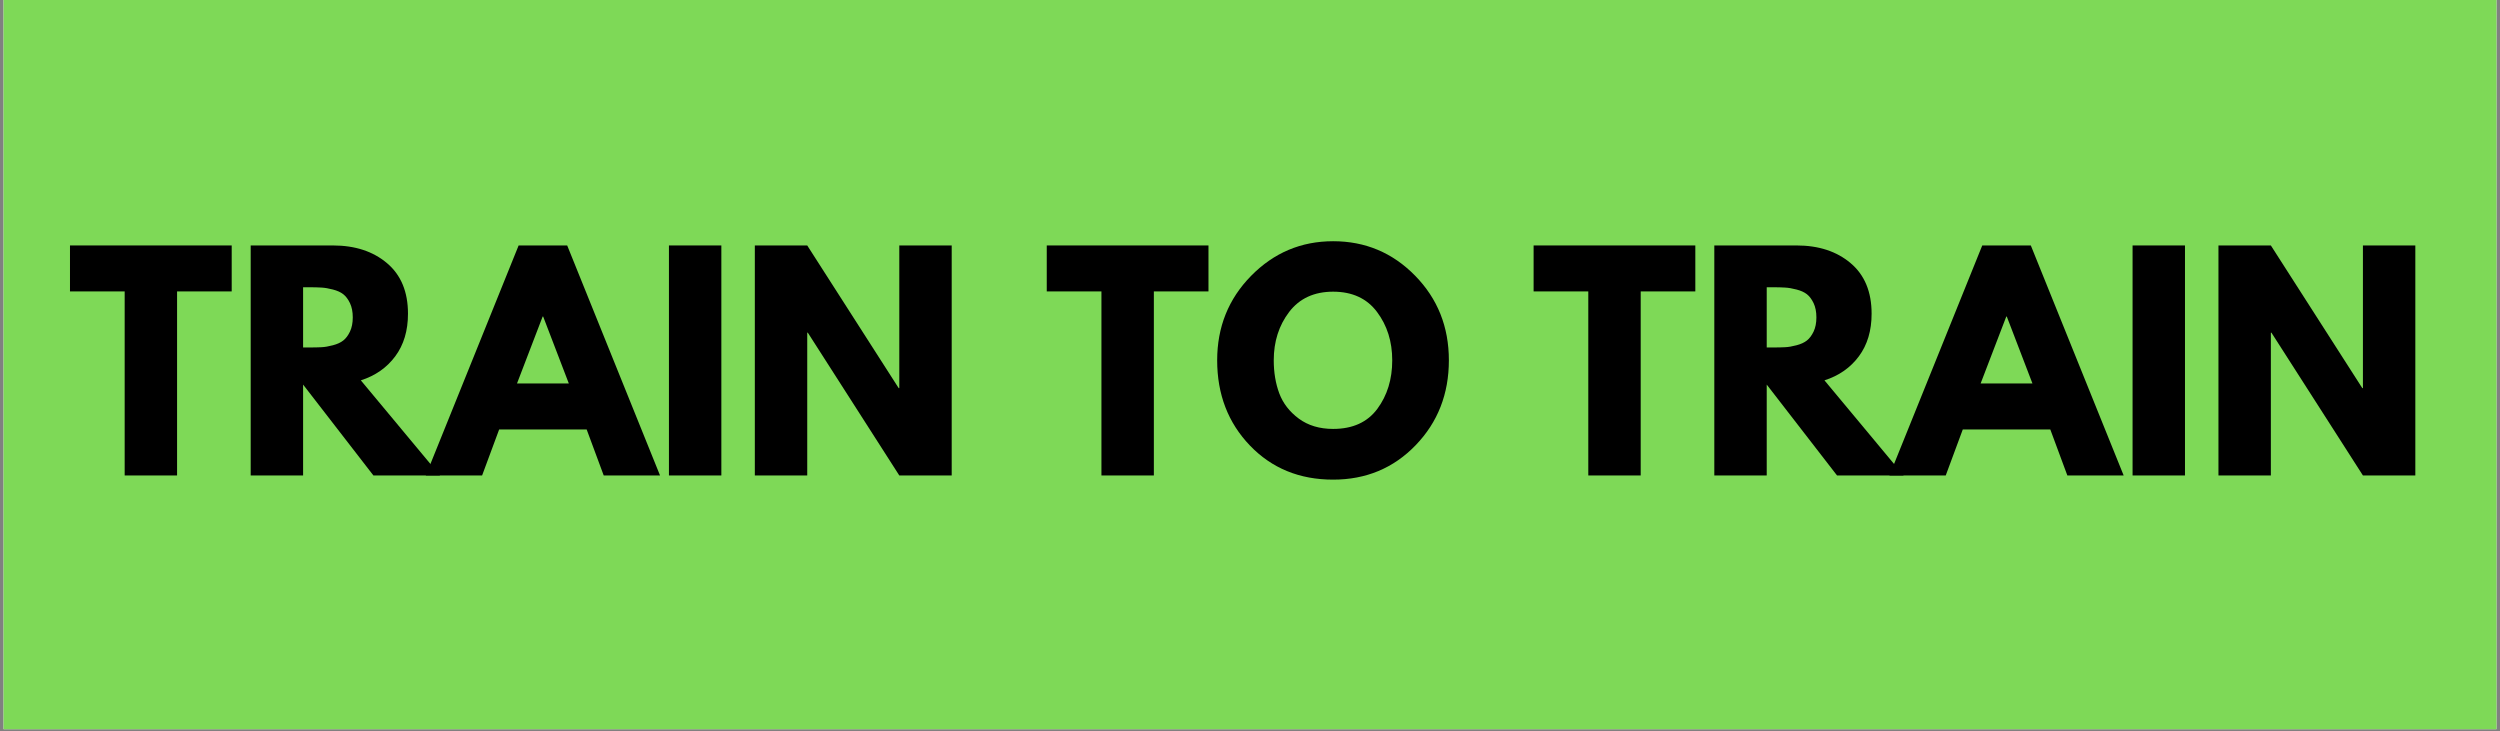 <svg xmlns="http://www.w3.org/2000/svg" width="600" viewBox="0 0 600 175.5" height="175.5" version="1.0"><rect x="0" y="0" width="600" height="175.5" fill="#808080" stroke="none"/><defs><clipPath id="a"><path d="M 0.852 0 L 599.148 0 L 599.148 175 L 0.852 175 Z M 0.852 0"/></clipPath></defs><g clip-path="url(#a)"><path fill="#FFF" d="M 0.852 0 L 599.148 0 L 599.148 175 L 0.852 175 Z M 0.852 0"/><path fill="#7ED957" d="M 0.852 0 L 599.148 0 L 599.148 175 L 0.852 175 Z M 0.852 0"/></g><g><g><g><path d="M 0.531 -44.172 L 0.531 -55.203 L 39.344 -55.203 L 39.344 -44.172 L 26.234 -44.172 L 26.234 0 L 13.656 0 L 13.656 -44.172 Z M 0.531 -44.172" transform="translate(16.264 114.112)"/></g></g></g><g><g><g><path d="M 4.016 -55.203 L 23.75 -55.203 C 29.062 -55.203 33.391 -53.785 36.734 -50.953 C 40.086 -48.129 41.766 -44.082 41.766 -38.812 C 41.766 -34.75 40.75 -31.348 38.719 -28.609 C 36.688 -25.867 33.93 -23.941 30.453 -22.828 L 49.453 0 L 33.469 0 L 16.594 -21.812 L 16.594 0 L 4.016 0 Z M 16.594 -30.719 L 18.062 -30.719 C 19.227 -30.719 20.211 -30.738 21.016 -30.781 C 21.816 -30.82 22.727 -30.977 23.75 -31.25 C 24.781 -31.52 25.609 -31.898 26.234 -32.391 C 26.859 -32.879 27.395 -33.594 27.844 -34.531 C 28.289 -35.469 28.516 -36.602 28.516 -37.938 C 28.516 -39.281 28.289 -40.422 27.844 -41.359 C 27.395 -42.297 26.859 -43.008 26.234 -43.5 C 25.609 -43.988 24.781 -44.363 23.75 -44.625 C 22.727 -44.895 21.816 -45.051 21.016 -45.094 C 20.211 -45.145 19.227 -45.172 18.062 -45.172 L 16.594 -45.172 Z M 16.594 -30.719" transform="translate(56.149 114.112)"/></g></g></g><g><g><g><path d="M 32.062 -55.203 L 54.344 0 L 40.828 0 L 36.734 -11.047 L 15.734 -11.047 L 11.641 0 L -1.875 0 L 20.406 -55.203 Z M 32.453 -22.078 L 26.297 -38.141 L 26.172 -38.141 L 20.016 -22.078 Z M 32.453 -22.078" transform="translate(104.064 114.112)"/></g></g></g><g><g><g><path d="M 16.594 -55.203 L 16.594 0 L 4.016 0 L 4.016 -55.203 Z M 16.594 -55.203" transform="translate(156.53 114.112)"/></g></g></g><g><g><g><path d="M 16.594 -34.266 L 16.594 0 L 4.016 0 L 4.016 -55.203 L 16.594 -55.203 L 38.547 -20.953 L 38.688 -20.953 L 38.688 -55.203 L 51.266 -55.203 L 51.266 0 L 38.688 0 L 16.734 -34.266 Z M 16.594 -34.266" transform="translate(177.143 114.112)"/></g></g></g><g><g><g><path d="M 0.531 -44.172 L 0.531 -55.203 L 39.344 -55.203 L 39.344 -44.172 L 26.234 -44.172 L 26.234 0 L 13.656 0 L 13.656 -44.172 Z M 0.531 -44.172" transform="translate(250.69 114.112)"/></g></g></g><g><g><g><path d="M 1.547 -27.641 C 1.547 -35.629 4.266 -42.391 9.703 -47.922 C 15.148 -53.453 21.707 -56.219 29.375 -56.219 C 37.094 -56.219 43.648 -53.461 49.047 -47.953 C 54.453 -42.441 57.156 -35.672 57.156 -27.641 C 57.156 -19.566 54.5 -12.773 49.188 -7.266 C 43.875 -1.754 37.27 1 29.375 1 C 21.301 1 14.645 -1.727 9.406 -7.188 C 4.164 -12.656 1.547 -19.473 1.547 -27.641 Z M 15.125 -27.641 C 15.125 -24.734 15.566 -22.086 16.453 -19.703 C 17.348 -17.316 18.91 -15.297 21.141 -13.641 C 23.379 -11.992 26.125 -11.172 29.375 -11.172 C 34.062 -11.172 37.598 -12.773 39.984 -15.984 C 42.367 -19.203 43.562 -23.086 43.562 -27.641 C 43.562 -32.141 42.344 -36.008 39.906 -39.25 C 37.477 -42.488 33.969 -44.109 29.375 -44.109 C 24.82 -44.109 21.305 -42.488 18.828 -39.25 C 16.359 -36.008 15.125 -32.141 15.125 -27.641 Z M 15.125 -27.641" transform="translate(290.574 114.112)"/></g></g></g><g><g><g><path d="M 0.531 -44.172 L 0.531 -55.203 L 39.344 -55.203 L 39.344 -44.172 L 26.234 -44.172 L 26.234 0 L 13.656 0 L 13.656 -44.172 Z M 0.531 -44.172" transform="translate(367.534 114.112)"/></g></g></g><g><g><g><path d="M 4.016 -55.203 L 23.75 -55.203 C 29.062 -55.203 33.391 -53.785 36.734 -50.953 C 40.086 -48.129 41.766 -44.082 41.766 -38.812 C 41.766 -34.75 40.75 -31.348 38.719 -28.609 C 36.688 -25.867 33.93 -23.941 30.453 -22.828 L 49.453 0 L 33.469 0 L 16.594 -21.812 L 16.594 0 L 4.016 0 Z M 16.594 -30.719 L 18.062 -30.719 C 19.227 -30.719 20.211 -30.738 21.016 -30.781 C 21.816 -30.82 22.727 -30.977 23.75 -31.25 C 24.781 -31.52 25.609 -31.898 26.234 -32.391 C 26.859 -32.879 27.395 -33.594 27.844 -34.531 C 28.289 -35.469 28.516 -36.602 28.516 -37.938 C 28.516 -39.281 28.289 -40.422 27.844 -41.359 C 27.395 -42.297 26.859 -43.008 26.234 -43.5 C 25.609 -43.988 24.781 -44.363 23.75 -44.625 C 22.727 -44.895 21.816 -45.051 21.016 -45.094 C 20.211 -45.145 19.227 -45.172 18.062 -45.172 L 16.594 -45.172 Z M 16.594 -30.719" transform="translate(407.419 114.112)"/></g></g></g><g><g><g><path d="M 32.062 -55.203 L 54.344 0 L 40.828 0 L 36.734 -11.047 L 15.734 -11.047 L 11.641 0 L -1.875 0 L 20.406 -55.203 Z M 32.453 -22.078 L 26.297 -38.141 L 26.172 -38.141 L 20.016 -22.078 Z M 32.453 -22.078" transform="translate(455.335 114.112)"/></g></g></g><g><g><g><path d="M 16.594 -55.203 L 16.594 0 L 4.016 0 L 4.016 -55.203 Z M 16.594 -55.203" transform="translate(507.801 114.112)"/></g></g></g><g><g><g><path d="M 16.594 -34.266 L 16.594 0 L 4.016 0 L 4.016 -55.203 L 16.594 -55.203 L 38.547 -20.953 L 38.688 -20.953 L 38.688 -55.203 L 51.266 -55.203 L 51.266 0 L 38.688 0 L 16.734 -34.266 Z M 16.594 -34.266" transform="translate(528.413 114.112)"/></g></g></g></svg>